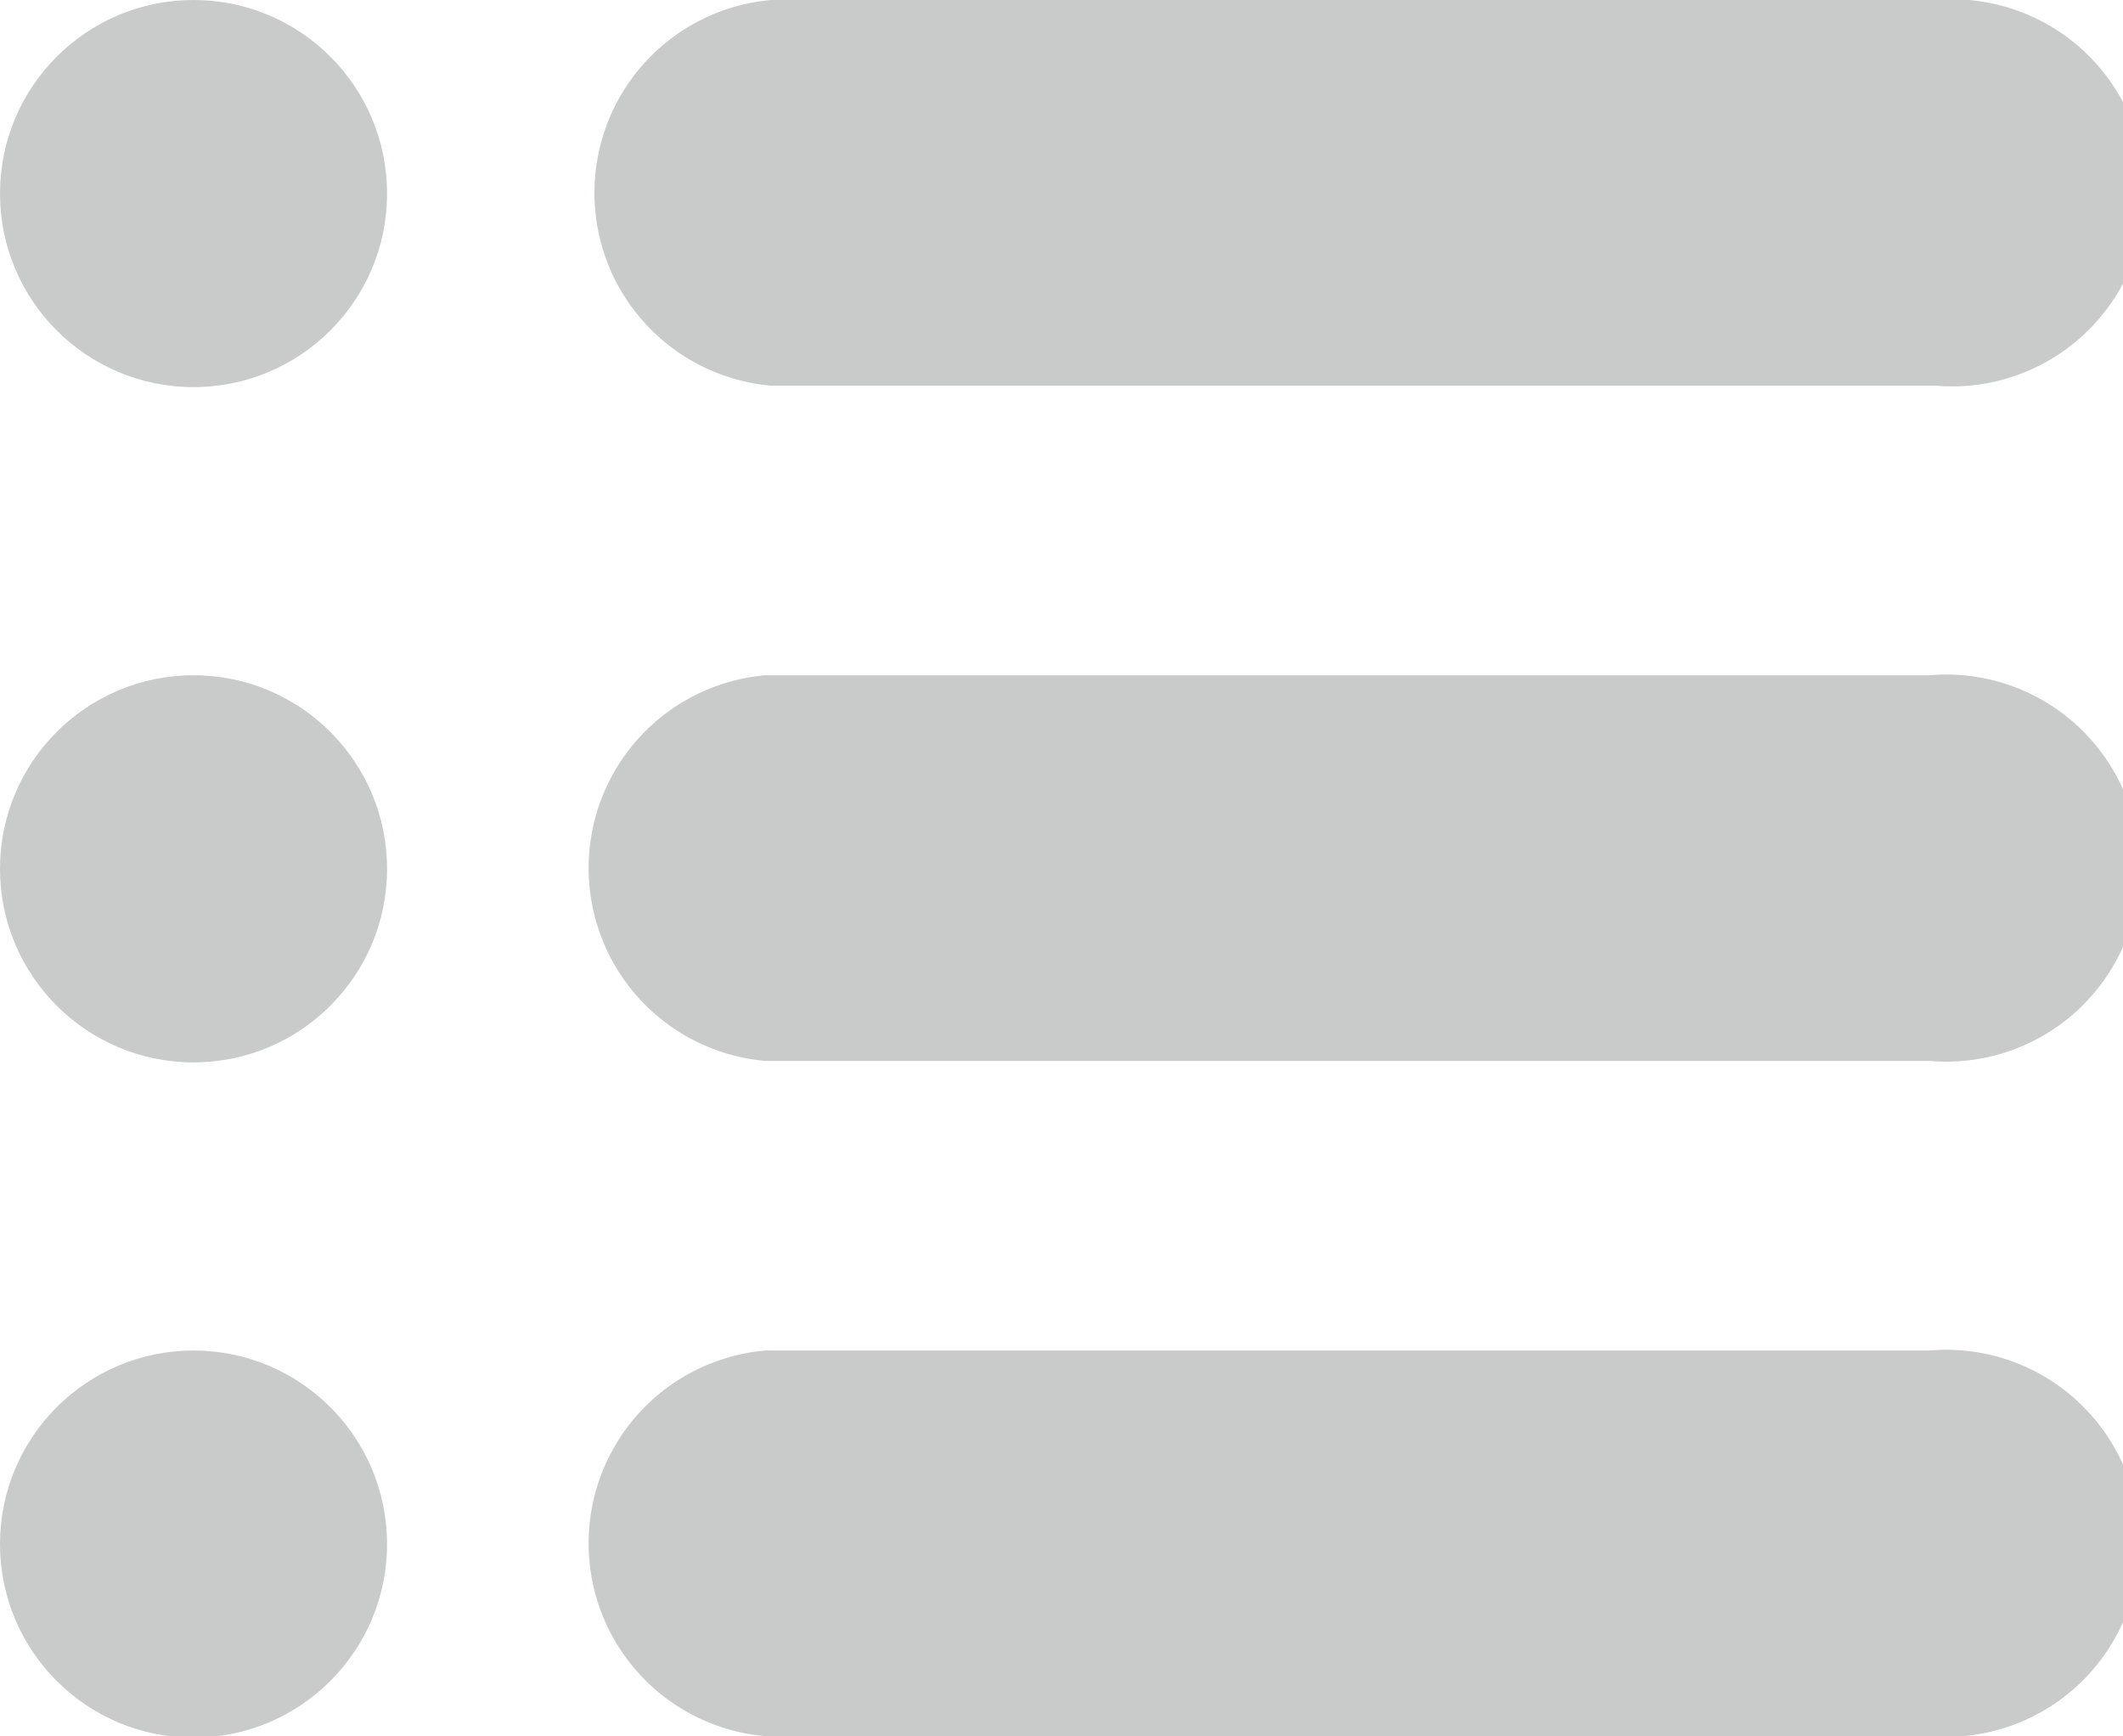 <svg xmlns="http://www.w3.org/2000/svg" viewBox="0 0 14.59 11.93"><defs><style>.cls-1{fill:#c9caca;}</style></defs><g id="レイヤー_2" data-name="レイヤー 2"><g id="レイヤー_1-2" data-name="レイヤー 1"><path class="cls-1" d="M13.26,4.64h-8a1.33,1.33,0,0,0,0,2.65h8a1.33,1.33,0,1,0,0-2.65Z"/><path class="cls-1" d="M5.3,2.65h8a1.33,1.33,0,1,0,0-2.65h-8a1.33,1.33,0,0,0,0,2.65Z"/><path class="cls-1" d="M13.26,9.28h-8a1.33,1.33,0,0,0,0,2.65h8a1.33,1.33,0,1,0,0-2.65Z"/><circle class="cls-1" cx="1.33" cy="1.33" r="1.33"/><circle class="cls-1" cx="1.33" cy="5.97" r="1.33"/><circle class="cls-1" cx="1.33" cy="10.61" r="1.33"/></g></g></svg>